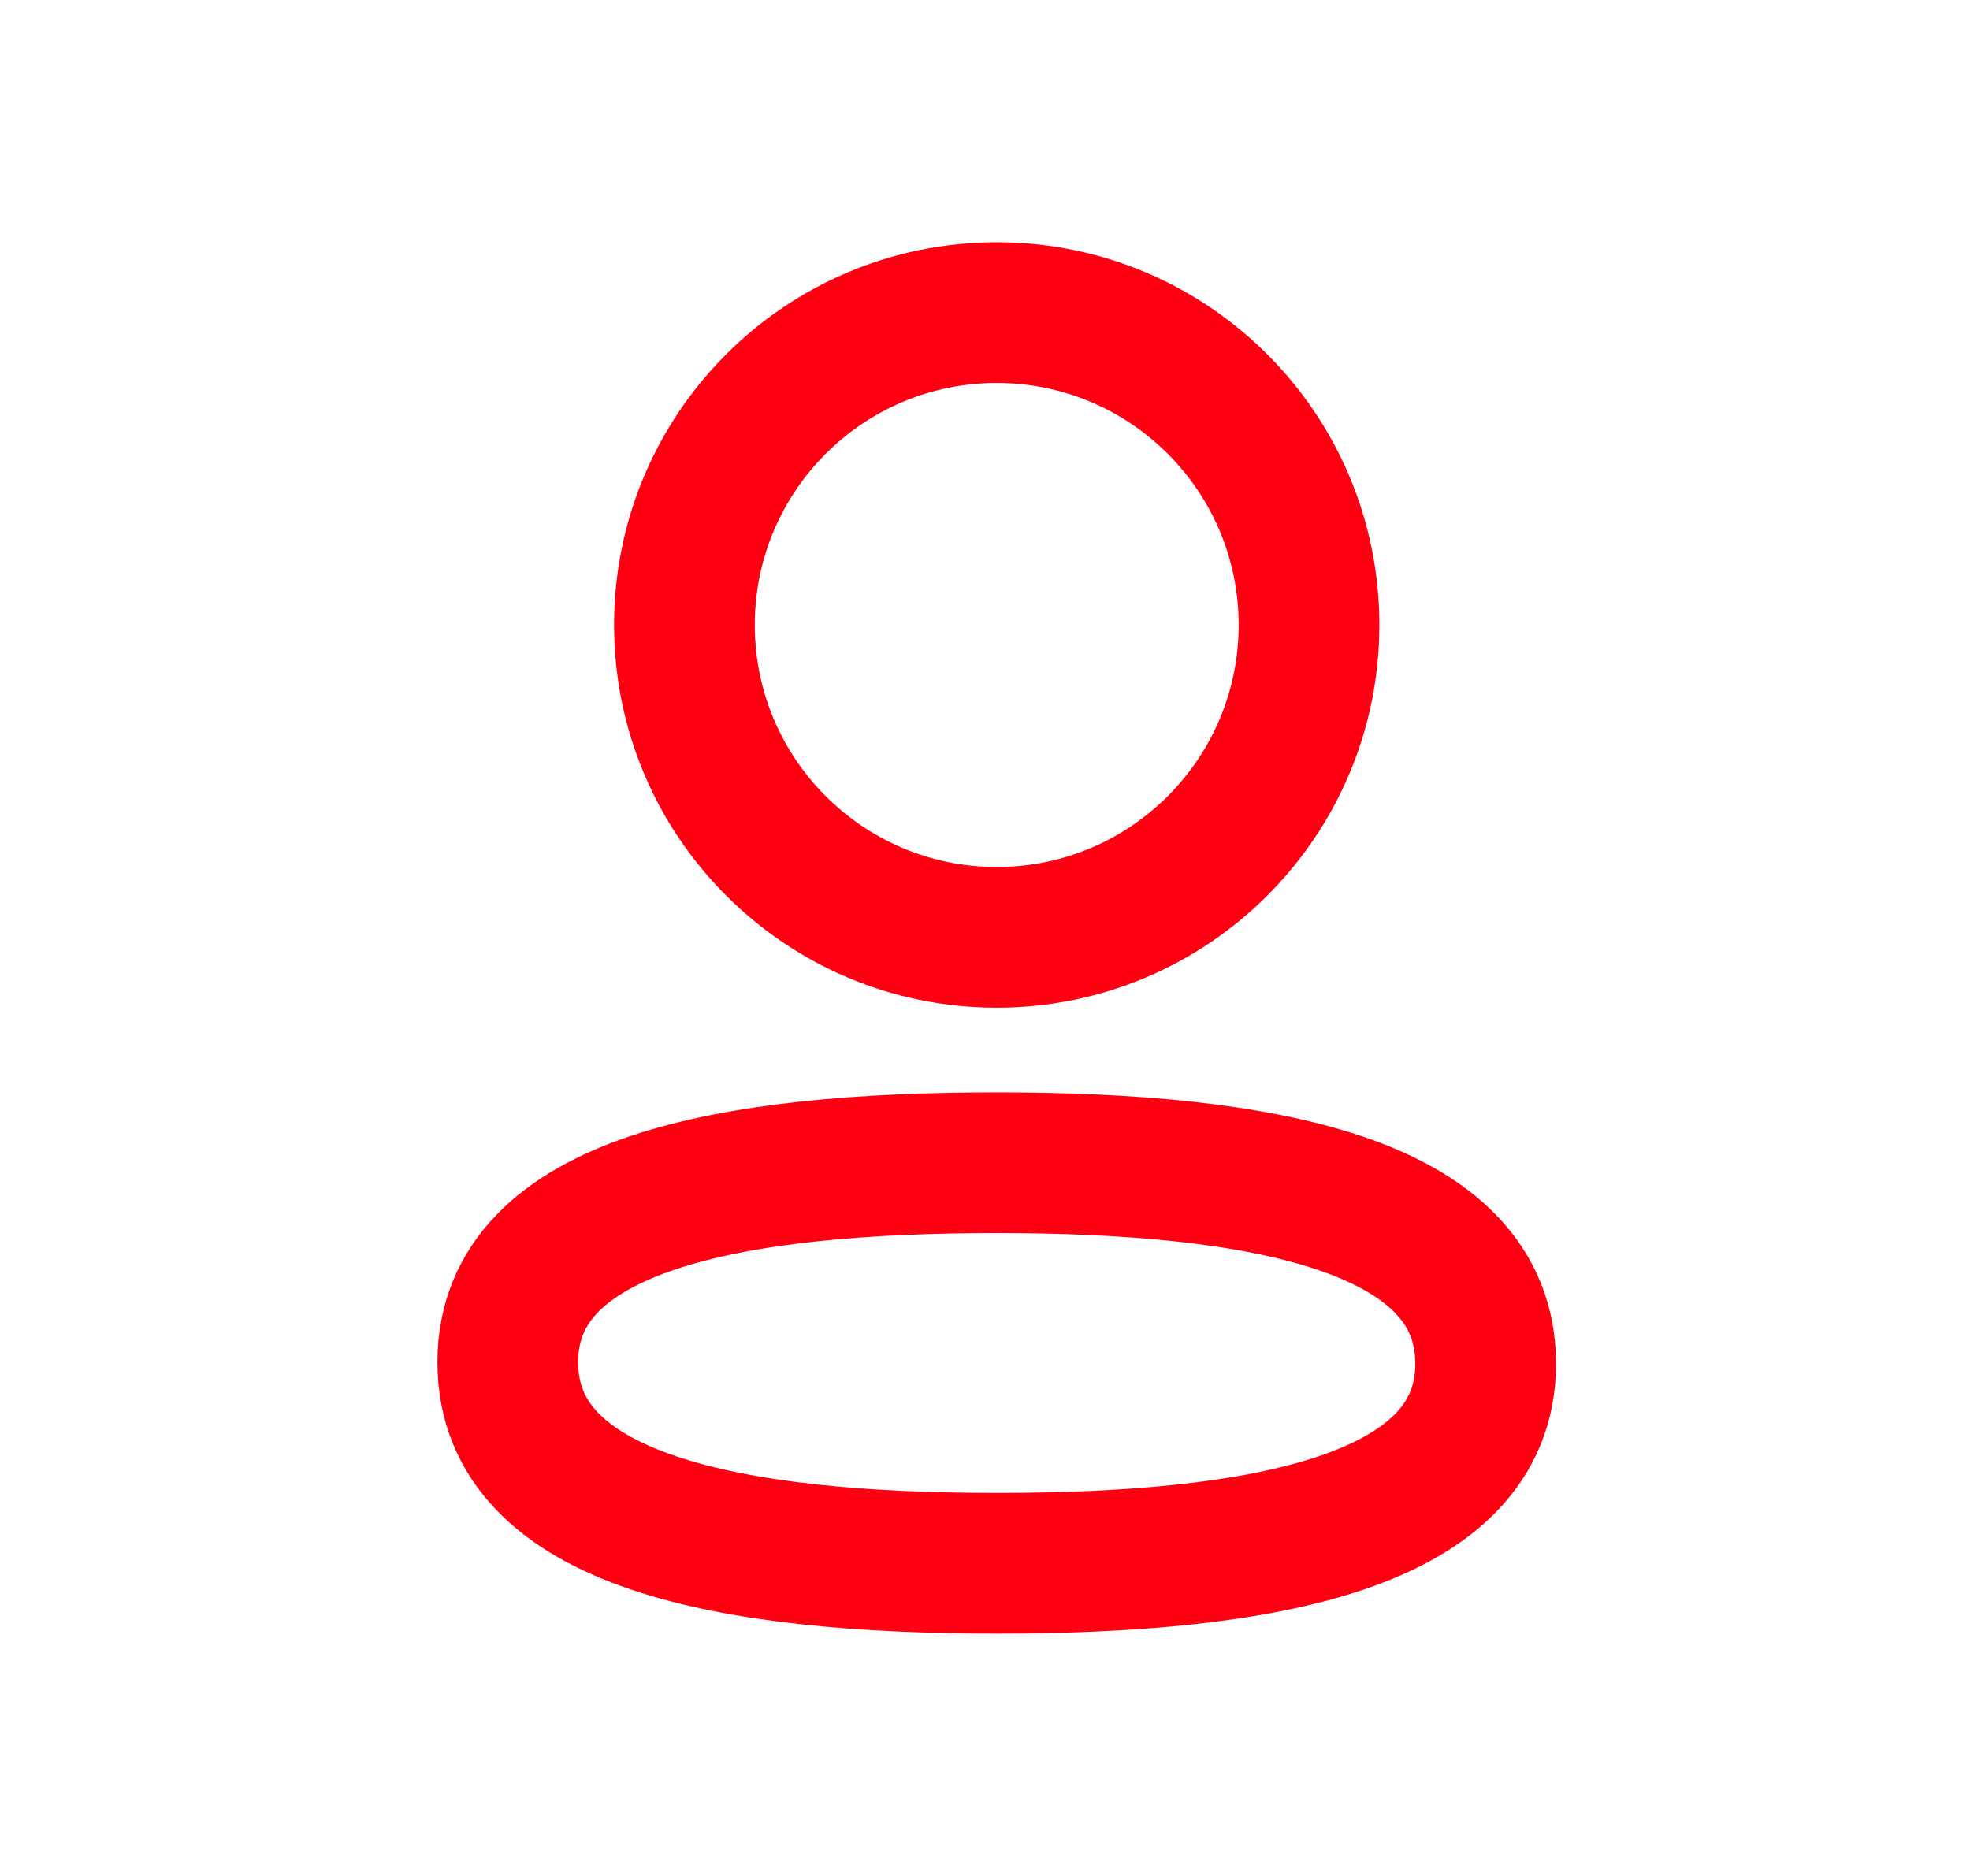 <svg width="21" height="20" viewBox="0 0 21 20" fill="none" xmlns="http://www.w3.org/2000/svg">
<path fill-rule="evenodd" clip-rule="evenodd" d="M13.954 6.663C13.954 8.501 12.464 9.993 10.625 9.993C8.786 9.993 7.296 8.501 7.296 6.663C7.296 4.824 8.786 3.333 10.625 3.333C12.464 3.333 13.954 4.824 13.954 6.663Z" stroke="#FF0013" stroke-width="1.5" stroke-linecap="round" stroke-linejoin="round"/>
<path fill-rule="evenodd" clip-rule="evenodd" d="M10.625 12.396C7.812 12.396 5.413 12.821 5.413 14.523C5.413 16.226 7.799 16.666 10.625 16.666C13.437 16.666 15.837 16.239 15.837 14.539C15.837 12.836 13.452 12.396 10.625 12.396Z" stroke="#FF0013" stroke-width="1.5" stroke-linecap="round" stroke-linejoin="round"/>
</svg>
